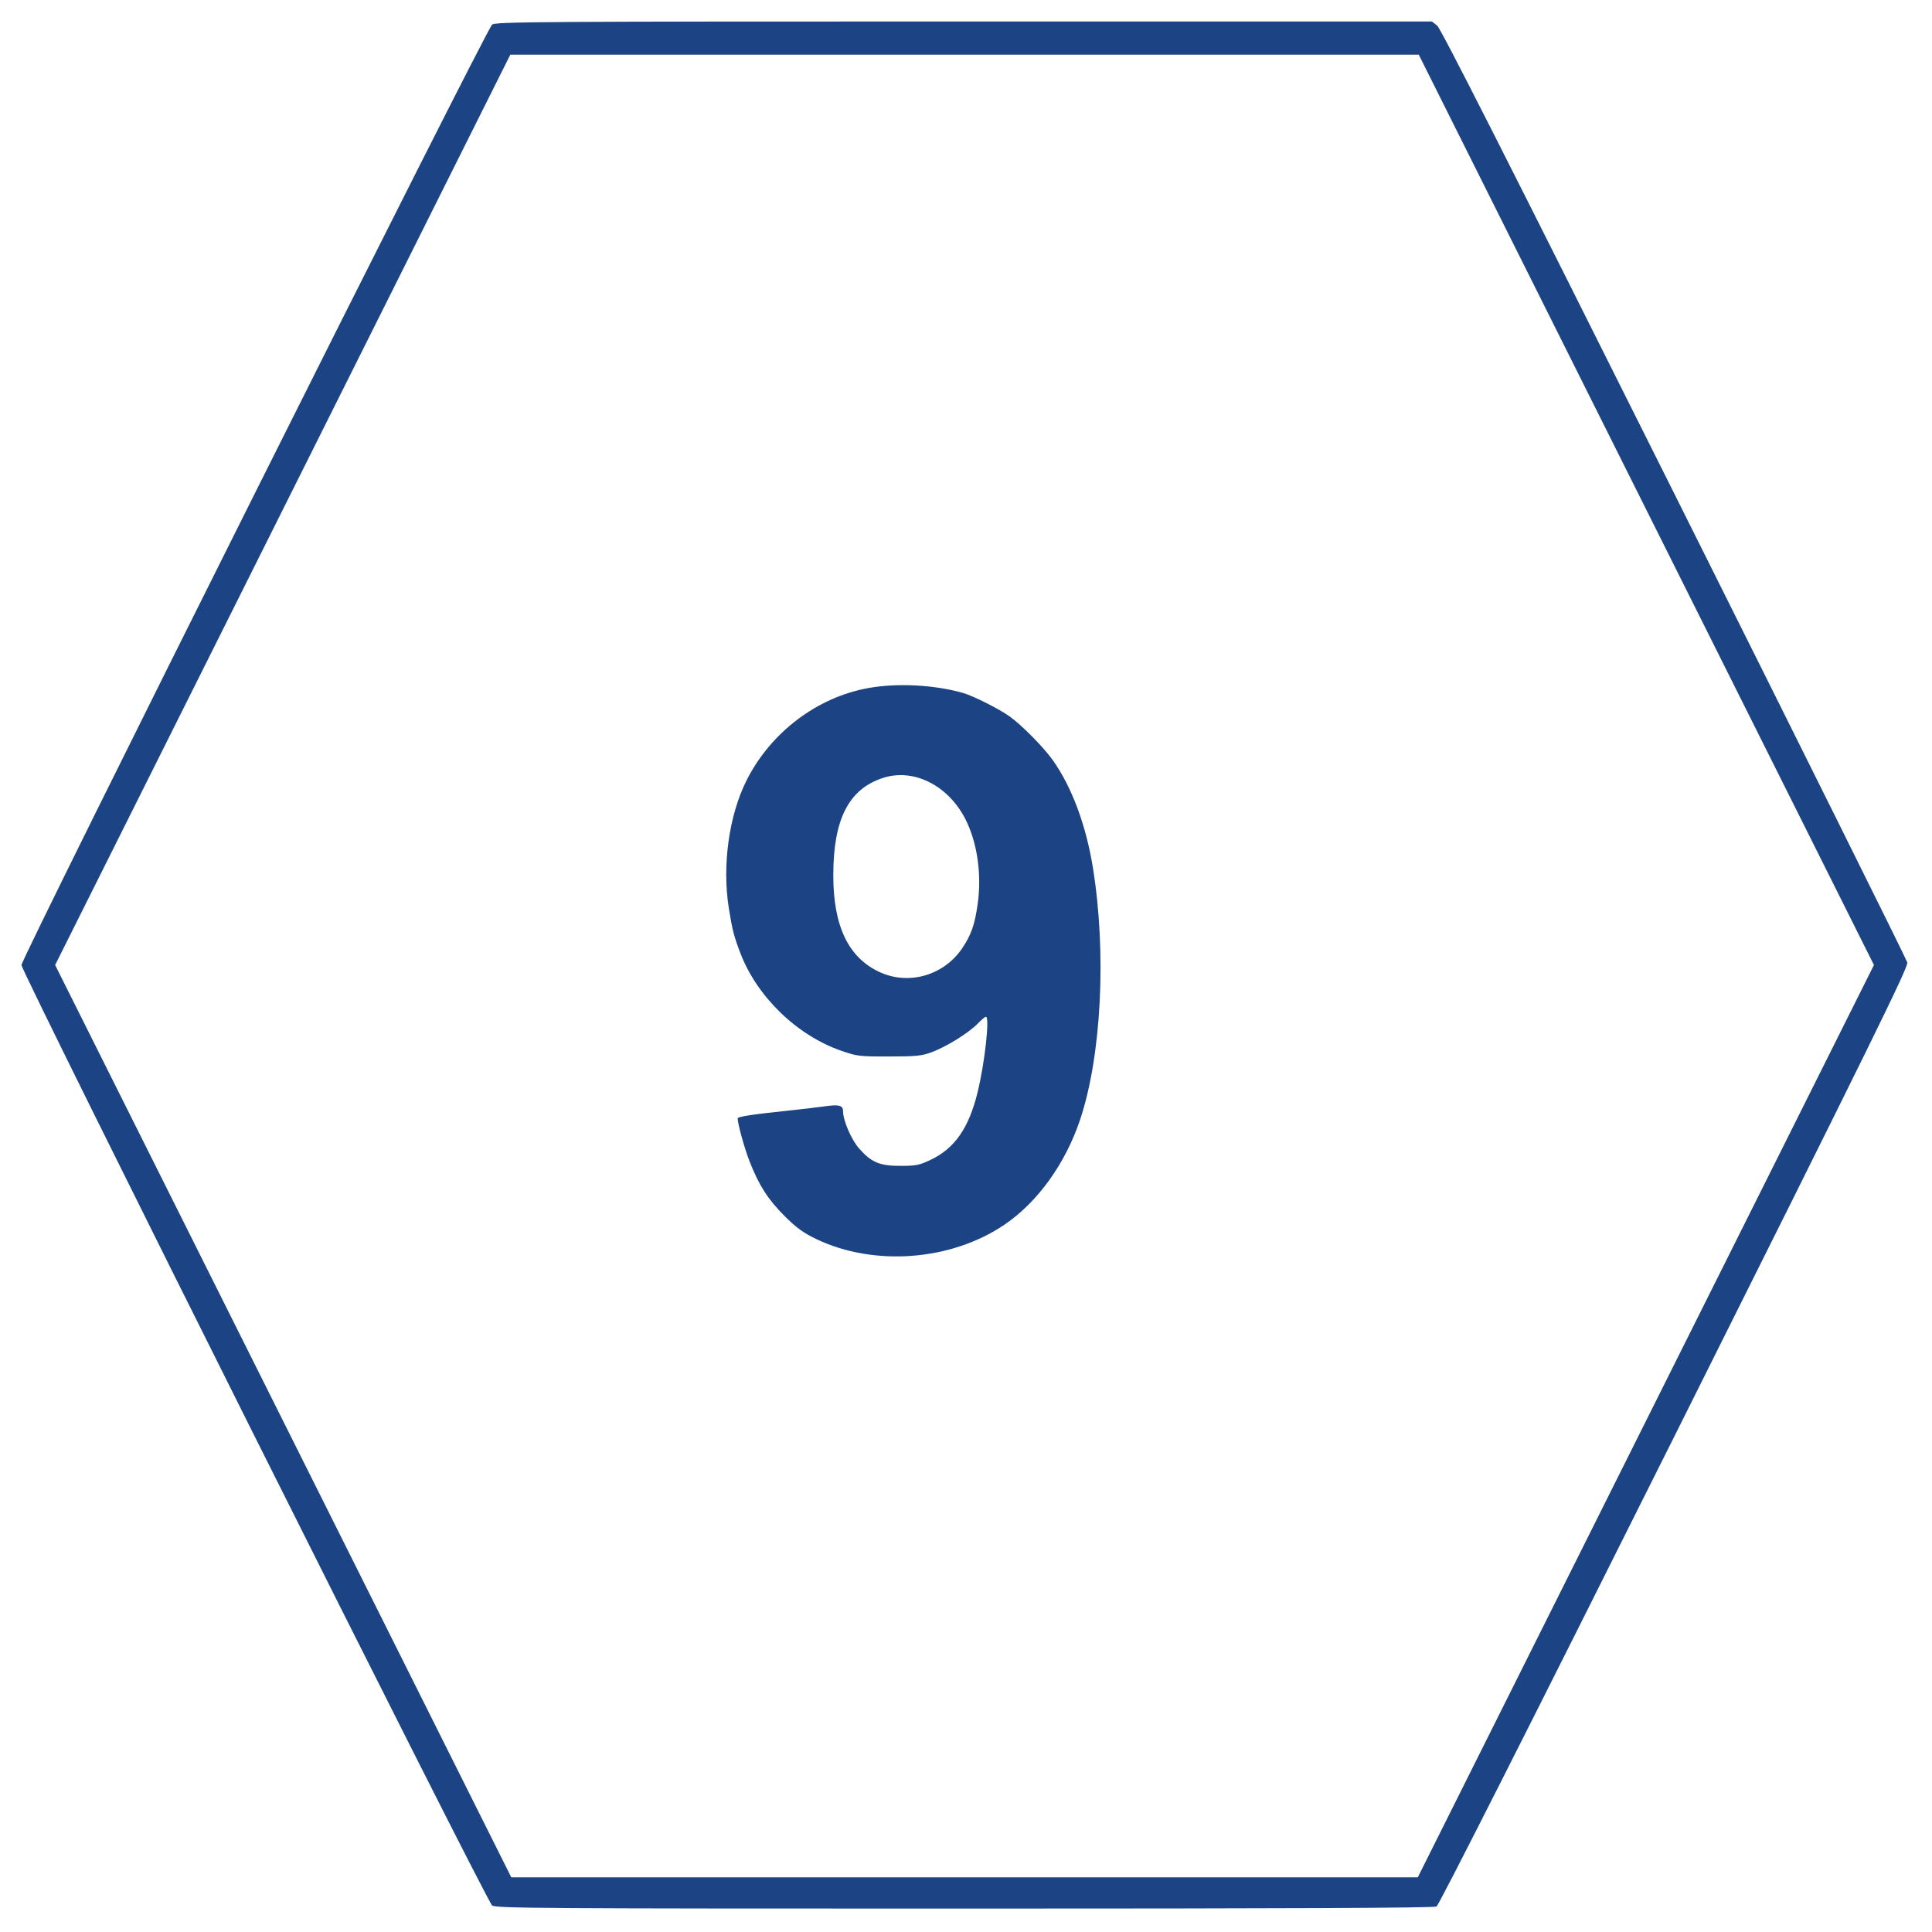 <?xml version="1.0" encoding="UTF-8"?>
<svg xmlns="http://www.w3.org/2000/svg" width="990" height="990" viewBox="0 0 990 990" version="1.1">
  <path d="M 252.176 12.589 C 249.360 14.562, 11 490.853, 11 494.508 C 11 498.159, 249.366 974.443, 252.180 976.413 C 254.233 977.852, 276.881 978, 494.288 978 C 659.776 978, 734.739 977.675, 736.092 976.951 C 737.329 976.289, 782.314 887.375, 858.038 735.920 C 958.309 535.369, 977.914 495.492, 977.362 493.220 C 976.998 491.724, 923.244 383.566, 857.909 252.869 C 773.168 83.351, 738.346 14.631, 736.424 13.119 L 733.730 11 494.088 11 C 276.722 11, 254.234 11.148, 252.176 12.589 M 144.874 261.251 L 28.250 494.501 145.125 728.251 L 262.001 962 494.252 962 L 726.503 962 843.376 728.248 L 960.249 494.496 843.624 261.248 L 726.999 28 494.249 28 L 261.498 28 144.874 261.251 M 445 352.562 C 418.764 357.270, 395.034 375.207, 382.651 399.693 C 373.541 417.705, 369.945 443.522, 373.486 465.500 C 375.289 476.695, 376.070 479.722, 379.419 488.488 C 387.903 510.691, 408.266 530.439, 430.834 538.349 C 439.107 541.248, 440.226 541.385, 455.500 541.370 C 469.447 541.355, 472.261 541.073, 477.428 539.169 C 484.877 536.425, 496.431 529.254, 500.946 524.573 C 502.842 522.608, 504.754 521, 505.196 521 C 507.260 521, 504.615 544.832, 500.868 560 C 496.409 578.047, 489.229 588.380, 477.089 594.222 C 471.212 597.051, 469.527 597.396, 461.500 597.419 C 450.783 597.450, 446.509 595.657, 440.194 588.483 C 436.239 583.990, 432 574.124, 432 569.413 C 432 566.371, 429.926 565.852, 422.176 566.958 C 418.504 567.482, 410.775 568.398, 405 568.994 C 386.621 570.890, 378 572.183, 378 573.041 C 378 575.917, 381.560 588.731, 384.240 595.500 C 389.032 607.605, 393.621 614.722, 402.081 623.163 C 408.047 629.117, 411.627 631.724, 418.130 634.851 C 447.832 649.133, 487.384 646.120, 514.806 627.486 C 531.786 615.948, 546.003 596.152, 553.526 573.575 C 564.413 540.902, 567.067 488.358, 560.038 444.684 C 556.521 422.834, 549.175 403.143, 539.451 389.500 C 534.661 382.780, 523.660 371.638, 517.329 367.095 C 512.016 363.282, 498.703 356.574, 493.500 355.088 C 478.825 350.896, 459.804 349.906, 445 352.562 M 452.624 398.576 C 434.938 404.226, 427 419.699, 427 448.523 C 427 474.588, 434.701 490.682, 450.728 498.112 C 465.611 505.013, 483.581 499.870, 492.988 486.018 C 497.654 479.147, 499.520 473.785, 501.023 462.927 C 503.003 448.622, 500.974 433.269, 495.547 421.500 C 487.075 403.129, 468.846 393.394, 452.624 398.576" stroke="none" fill="#1c4484" fill-rule="evenodd"></path>
</svg>
